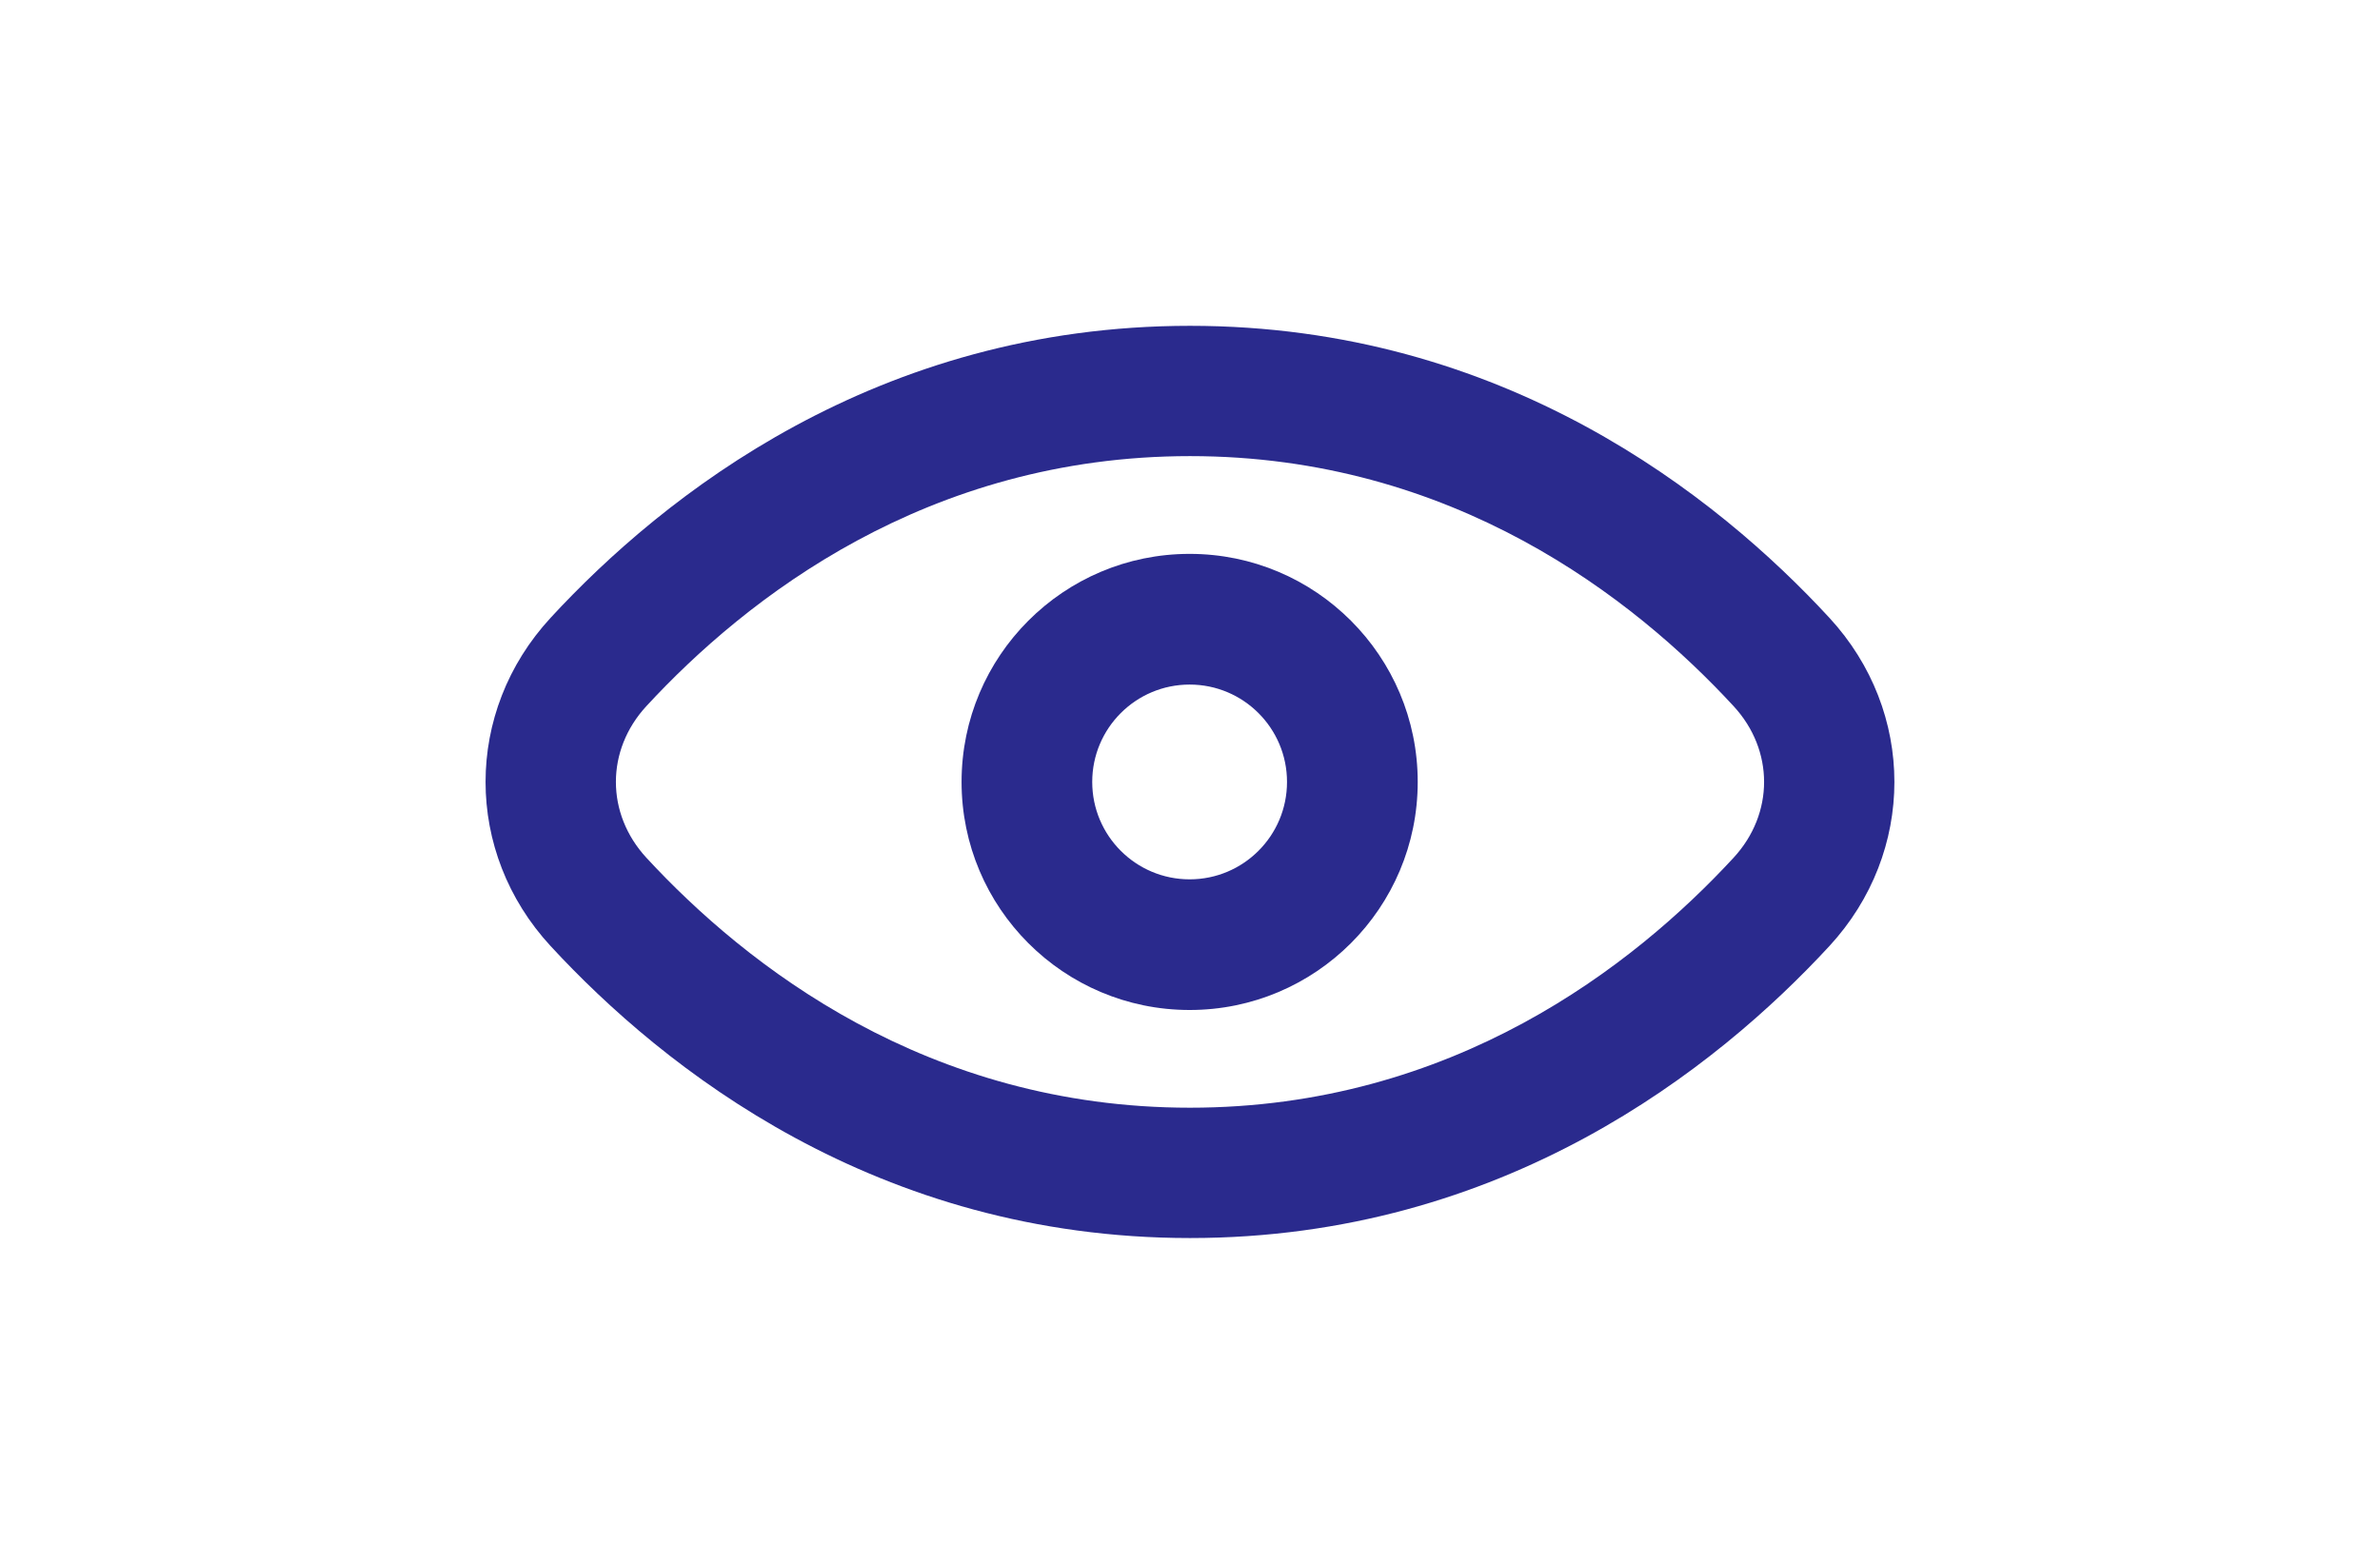 <svg width="35" height="23" viewBox="0 0 35 35" fill="none" xmlns="http://www.w3.org/2000/svg">
<path fill-rule="evenodd" clip-rule="evenodd" d="M17.492 22.604C20.311 22.604 22.596 20.319 22.596 17.5C22.596 14.681 20.311 12.396 17.492 12.396C14.673 12.396 12.388 14.681 12.388 17.5C12.388 20.319 14.673 22.604 17.492 22.604ZM17.492 19.68C16.288 19.68 15.312 18.704 15.312 17.5C15.312 16.297 16.288 15.321 17.492 15.321C18.695 15.321 19.671 16.297 19.671 17.5C19.671 18.704 18.695 19.68 17.492 19.68Z" fill="#2A2A8D"/>
<path fill-rule="evenodd" clip-rule="evenodd" d="M17.5 7.292C10.483 7.292 5.712 11.096 3.193 13.825C1.25 15.928 1.25 19.072 3.193 21.175C5.712 23.903 10.483 27.708 17.5 27.708C24.516 27.708 29.288 23.903 31.807 21.175C33.749 19.072 33.749 15.928 31.807 13.825C29.288 11.096 24.516 7.292 17.5 7.292ZM5.335 15.803C7.566 13.387 11.618 10.208 17.5 10.208C23.381 10.208 27.434 13.387 29.664 15.803C30.575 16.789 30.575 18.21 29.664 19.197C27.434 21.612 23.381 24.791 17.5 24.791C11.618 24.791 7.566 21.612 5.335 19.197C4.425 18.21 4.425 16.789 5.335 15.803Z" fill="#2A2A8D"/>
</svg>
